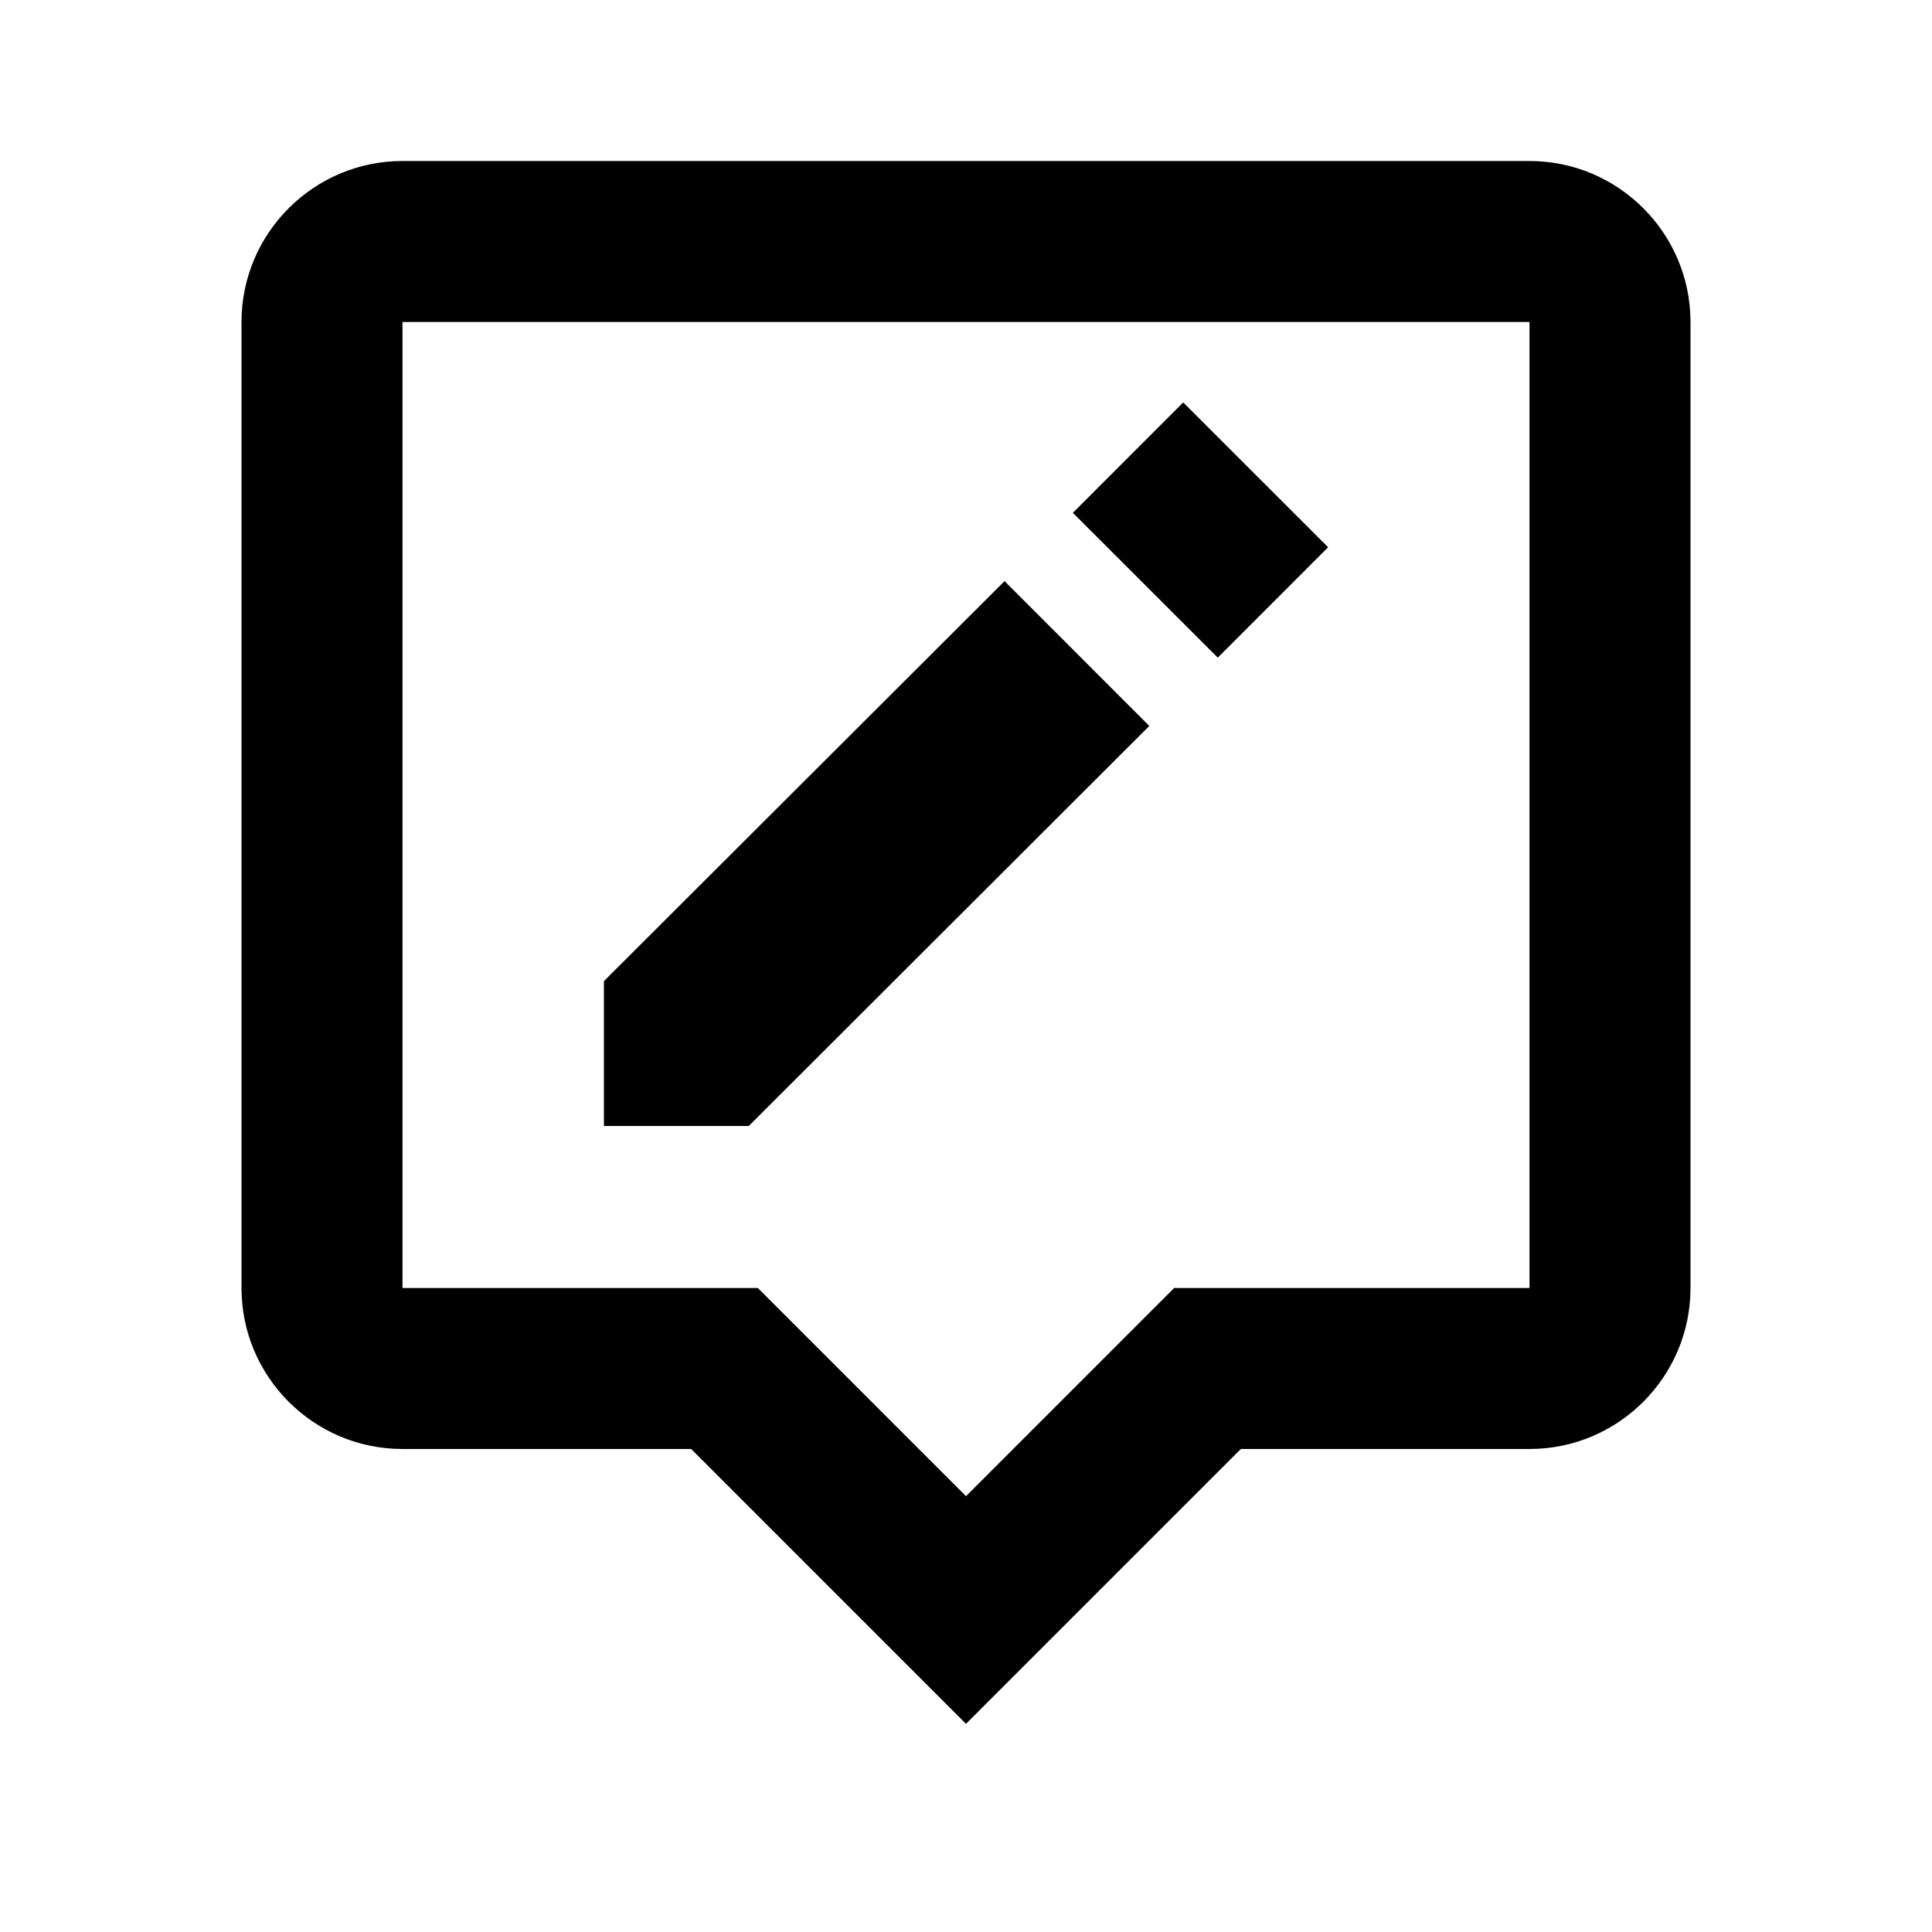 <svg xmlns="http://www.w3.org/2000/svg" width="24" height="24" viewBox="0 0 24 24"><path d="M8.586,18L12,21.414L15.414,18H19c1.103,0,2-0.897,2-2V4c0-1.103-0.897-2-2-2H5C3.897,2,3,2.897,3,4v12 c0,1.103,0.897,2,2,2H8.586z M5,4h14v12h-4.414L12,18.586L9.414,16H5V4z"/><path d="M12.479 7.219L7.502 12.188 7.502 13.987 9.302 13.987 14.277 9.018z"/><path transform="rotate(44.984 14.913 6.585)" d="M13.64 5.615H16.185V7.554H13.64z"/></svg>